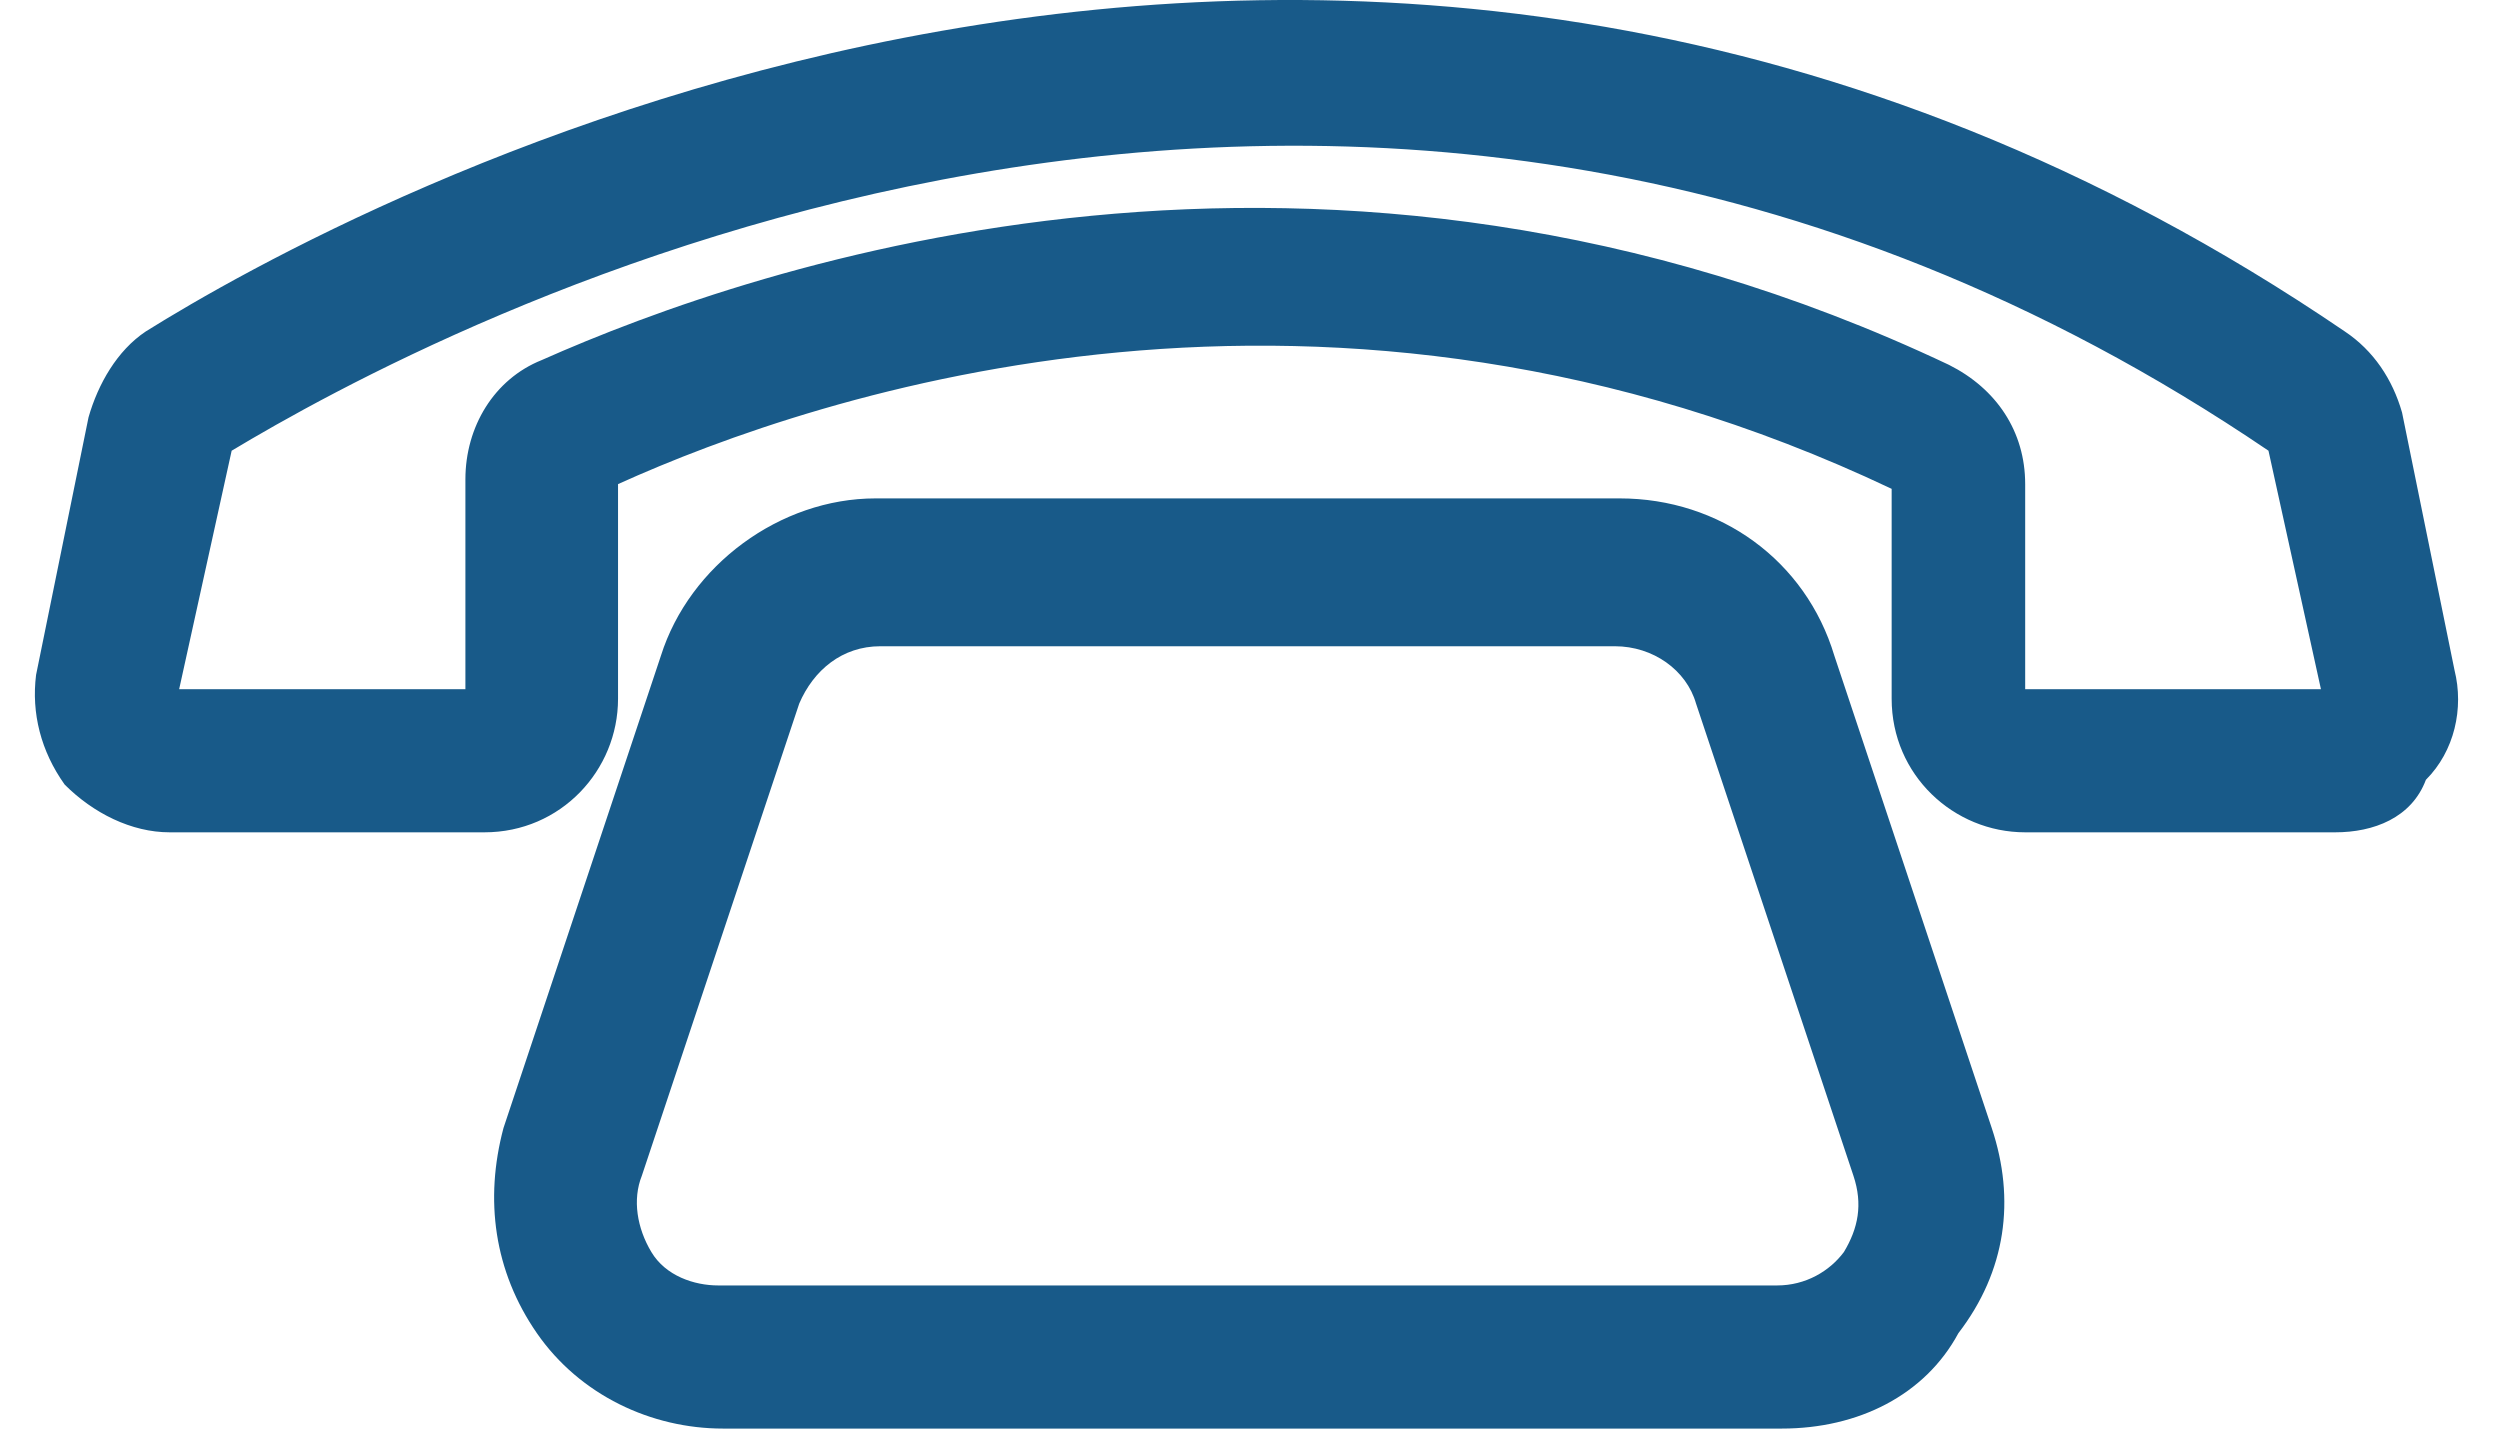 <svg width="56" height="32" viewBox="0 0 56 32" fill="none" xmlns="http://www.w3.org/2000/svg">
<path d="M39.914 32H16.193C14.591 32 12.988 31.252 12.026 29.863C11.065 28.474 10.851 26.871 11.278 25.268L14.804 14.69C15.445 12.66 17.476 11.164 19.613 11.164H36.281C38.525 11.164 40.448 12.553 41.09 14.69L44.615 25.268C45.15 26.871 44.936 28.474 43.868 29.863C43.12 31.252 41.624 32 39.914 32ZM19.719 14.476C18.865 14.476 18.224 15.011 17.903 15.759L14.377 26.337C14.163 26.871 14.27 27.512 14.591 28.046C14.911 28.581 15.552 28.794 16.087 28.794H39.807C40.448 28.794 40.983 28.474 41.303 28.046C41.624 27.512 41.731 26.978 41.517 26.337L37.991 15.759C37.777 15.011 37.029 14.476 36.174 14.476H19.719Z" fill="#185A89"/>
<path d="M52.31 18.644H45.364C43.762 18.644 42.373 17.361 42.373 15.652V10.95C29.764 4.967 18.331 8.813 13.844 10.844V15.652C13.844 17.255 12.562 18.644 10.852 18.644H3.8C2.945 18.644 2.09 18.216 1.449 17.575C0.915 16.827 0.701 15.973 0.808 15.118L1.983 9.348C2.197 8.6 2.624 7.852 3.266 7.424C7.54 4.753 30.085 -7.855 52.523 7.424C53.165 7.852 53.592 8.493 53.806 9.241L54.981 15.011C55.195 15.866 54.981 16.827 54.34 17.468C54.019 18.323 53.165 18.644 52.31 18.644ZM45.578 15.438H51.989L50.814 10.096C30.192 -3.902 9.463 7.531 5.189 10.096L4.013 15.438H10.425V10.737C10.425 9.561 11.066 8.493 12.134 8.066C16.942 5.929 29.657 1.548 43.655 8.172C44.723 8.707 45.364 9.668 45.364 10.844V15.438H45.578Z" fill="#185A89"/>
</svg>
